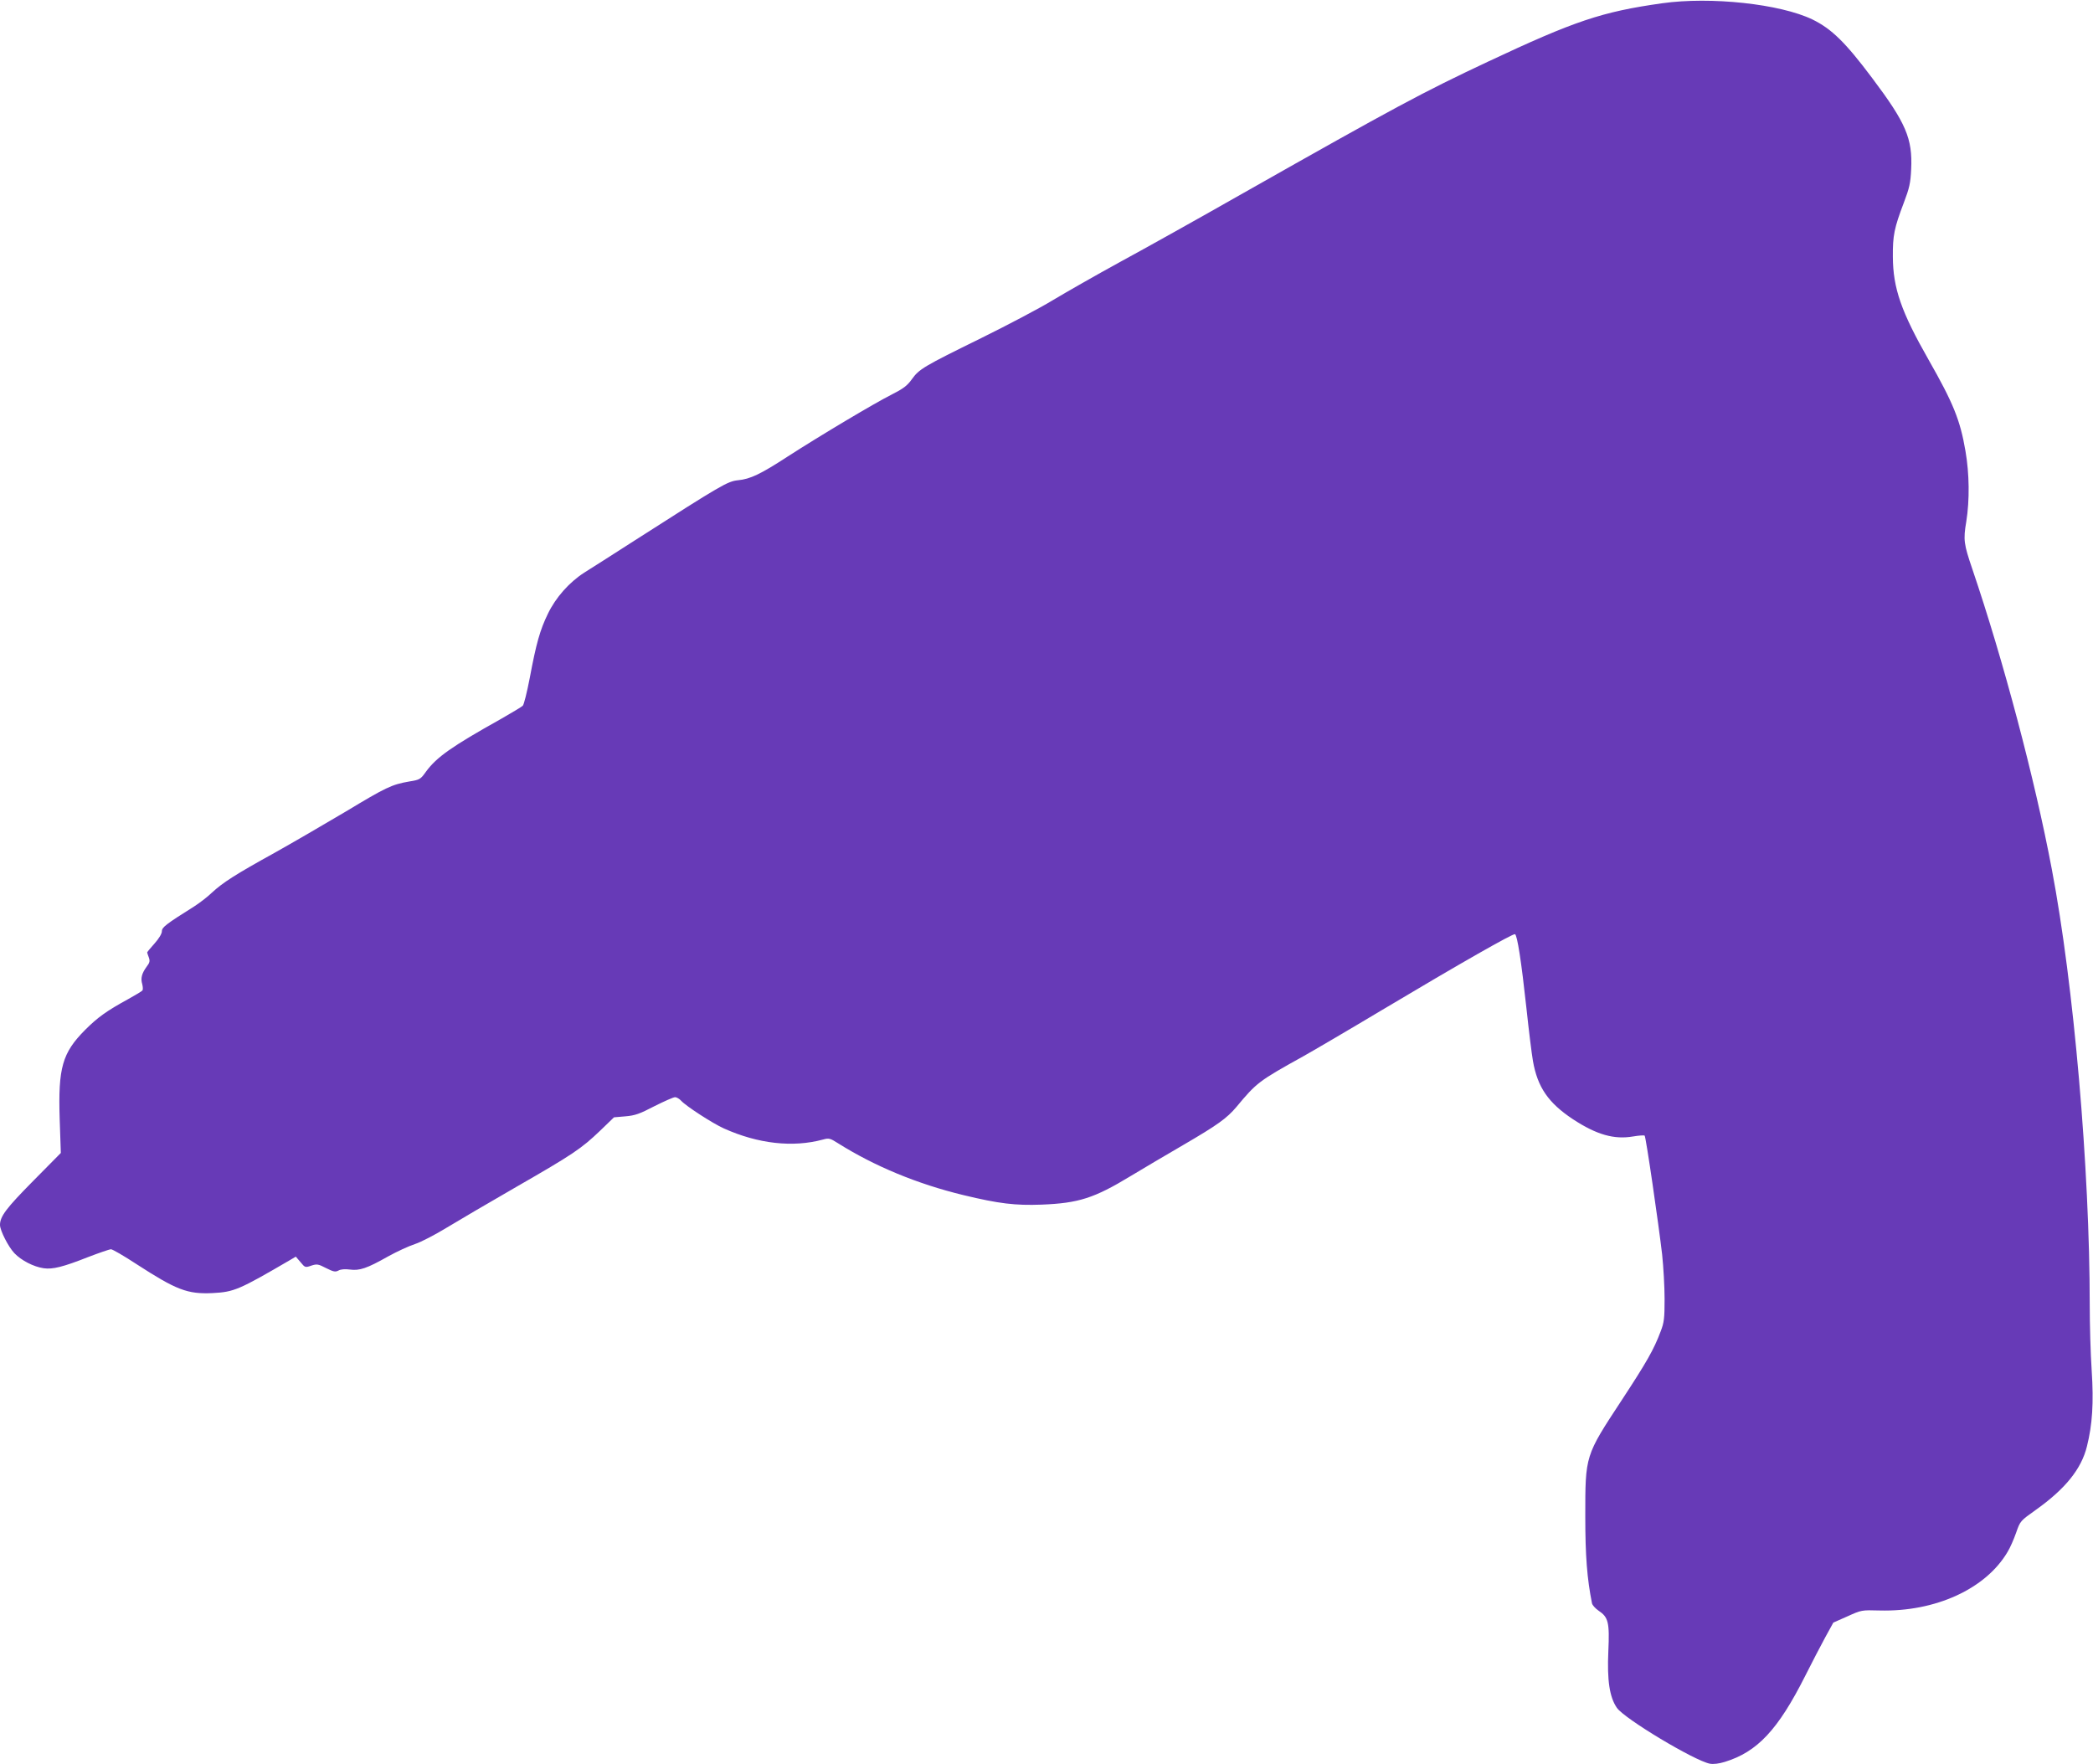 <?xml version="1.0" standalone="no"?>
<!DOCTYPE svg PUBLIC "-//W3C//DTD SVG 20010904//EN"
 "http://www.w3.org/TR/2001/REC-SVG-20010904/DTD/svg10.dtd">
<svg version="1.0" xmlns="http://www.w3.org/2000/svg"
 width="1280pt" height="1079pt" viewBox="0 0 1280 1079"
 preserveAspectRatio="xMidYMid meet">
<g transform="translate(0,1079) scale(0.1,-0.1)"
fill="#673ab7" stroke="none">
<path d="M10165 10770 c-369 -52 -535 -108 -1065 -357 -396 -186 -568 -278
-1495 -803 -269 -153 -609 -343 -755 -422 -146 -80 -330 -185 -410 -233 -80
-49 -278 -153 -440 -233 -354 -174 -379 -189 -424 -252 -28 -39 -52 -57 -123
-93 -102 -51 -436 -250 -636 -379 -166 -108 -229 -138 -304 -145 -64 -7 -97
-26 -628 -366 -137 -88 -278 -178 -312 -199 -92 -59 -175 -153 -222 -251 -49
-100 -72 -184 -111 -392 -17 -88 -36 -165 -43 -171 -7 -7 -66 -42 -132 -80
-304 -170 -394 -234 -459 -322 -34 -48 -39 -51 -102 -61 -109 -19 -142 -35
-391 -185 -131 -78 -326 -191 -433 -251 -239 -132 -317 -182 -384 -244 -28
-27 -78 -65 -111 -86 -169 -106 -195 -126 -195 -150 0 -15 -18 -45 -45 -75
-25 -28 -45 -52 -45 -55 0 -2 5 -16 10 -30 8 -22 6 -32 -14 -58 -29 -40 -37
-70 -26 -106 4 -16 5 -33 1 -38 -3 -5 -42 -28 -85 -52 -135 -74 -188 -112
-266 -190 -139 -140 -165 -231 -155 -544 l7 -208 -170 -172 c-163 -165 -202
-216 -202 -268 0 -34 51 -134 88 -173 42 -44 117 -83 179 -92 55 -8 119 8 271
68 68 26 131 48 141 48 9 0 80 -41 156 -91 244 -158 311 -184 464 -177 133 7
161 19 478 204 l32 19 29 -34 c27 -33 29 -34 66 -21 34 11 42 10 90 -15 46
-23 57 -25 76 -15 14 8 40 10 70 6 59 -8 104 7 233 80 54 30 128 64 165 76 37
12 123 57 192 99 69 42 260 154 425 249 348 200 400 235 515 345 l85 82 70 6
c59 5 87 15 177 62 60 30 116 55 126 55 11 0 27 -10 38 -22 29 -32 190 -137
261 -169 209 -94 421 -118 606 -68 36 10 44 8 91 -22 224 -141 487 -250 769
-318 216 -52 315 -64 477 -58 226 9 321 39 545 175 77 46 221 132 320 189 211
123 268 164 327 234 123 148 136 158 408 309 52 29 271 157 485 285 481 287
796 466 810 462 14 -5 39 -166 70 -452 14 -132 32 -278 40 -324 28 -160 94
-256 245 -356 145 -95 252 -125 368 -105 35 6 67 8 70 5 8 -7 85 -538 107
-727 8 -75 15 -198 15 -272 0 -118 -3 -144 -24 -198 -41 -110 -85 -187 -237
-419 -226 -344 -224 -337 -224 -714 0 -240 11 -380 41 -530 2 -11 20 -31 40
-45 60 -40 68 -71 60 -248 -8 -178 7 -280 52 -346 46 -67 475 -324 569 -342
21 -4 56 0 91 11 199 61 326 196 493 528 39 78 94 183 121 233 l50 91 86 38
c86 39 87 39 197 36 341 -9 650 132 783 359 15 24 38 77 52 117 25 72 26 72
120 139 180 128 279 250 313 389 33 132 42 265 29 463 -7 103 -12 284 -12 402
0 831 -97 1956 -232 2665 -104 551 -296 1276 -486 1835 -52 153 -56 178 -37
290 21 131 19 294 -5 432 -32 188 -74 292 -225 557 -168 295 -218 438 -219
631 -1 129 8 175 67 330 34 90 41 119 45 205 9 188 -32 283 -238 557 -164 219
-249 302 -366 359 -197 95 -621 141 -919 99z"/>
</g>
</svg>
